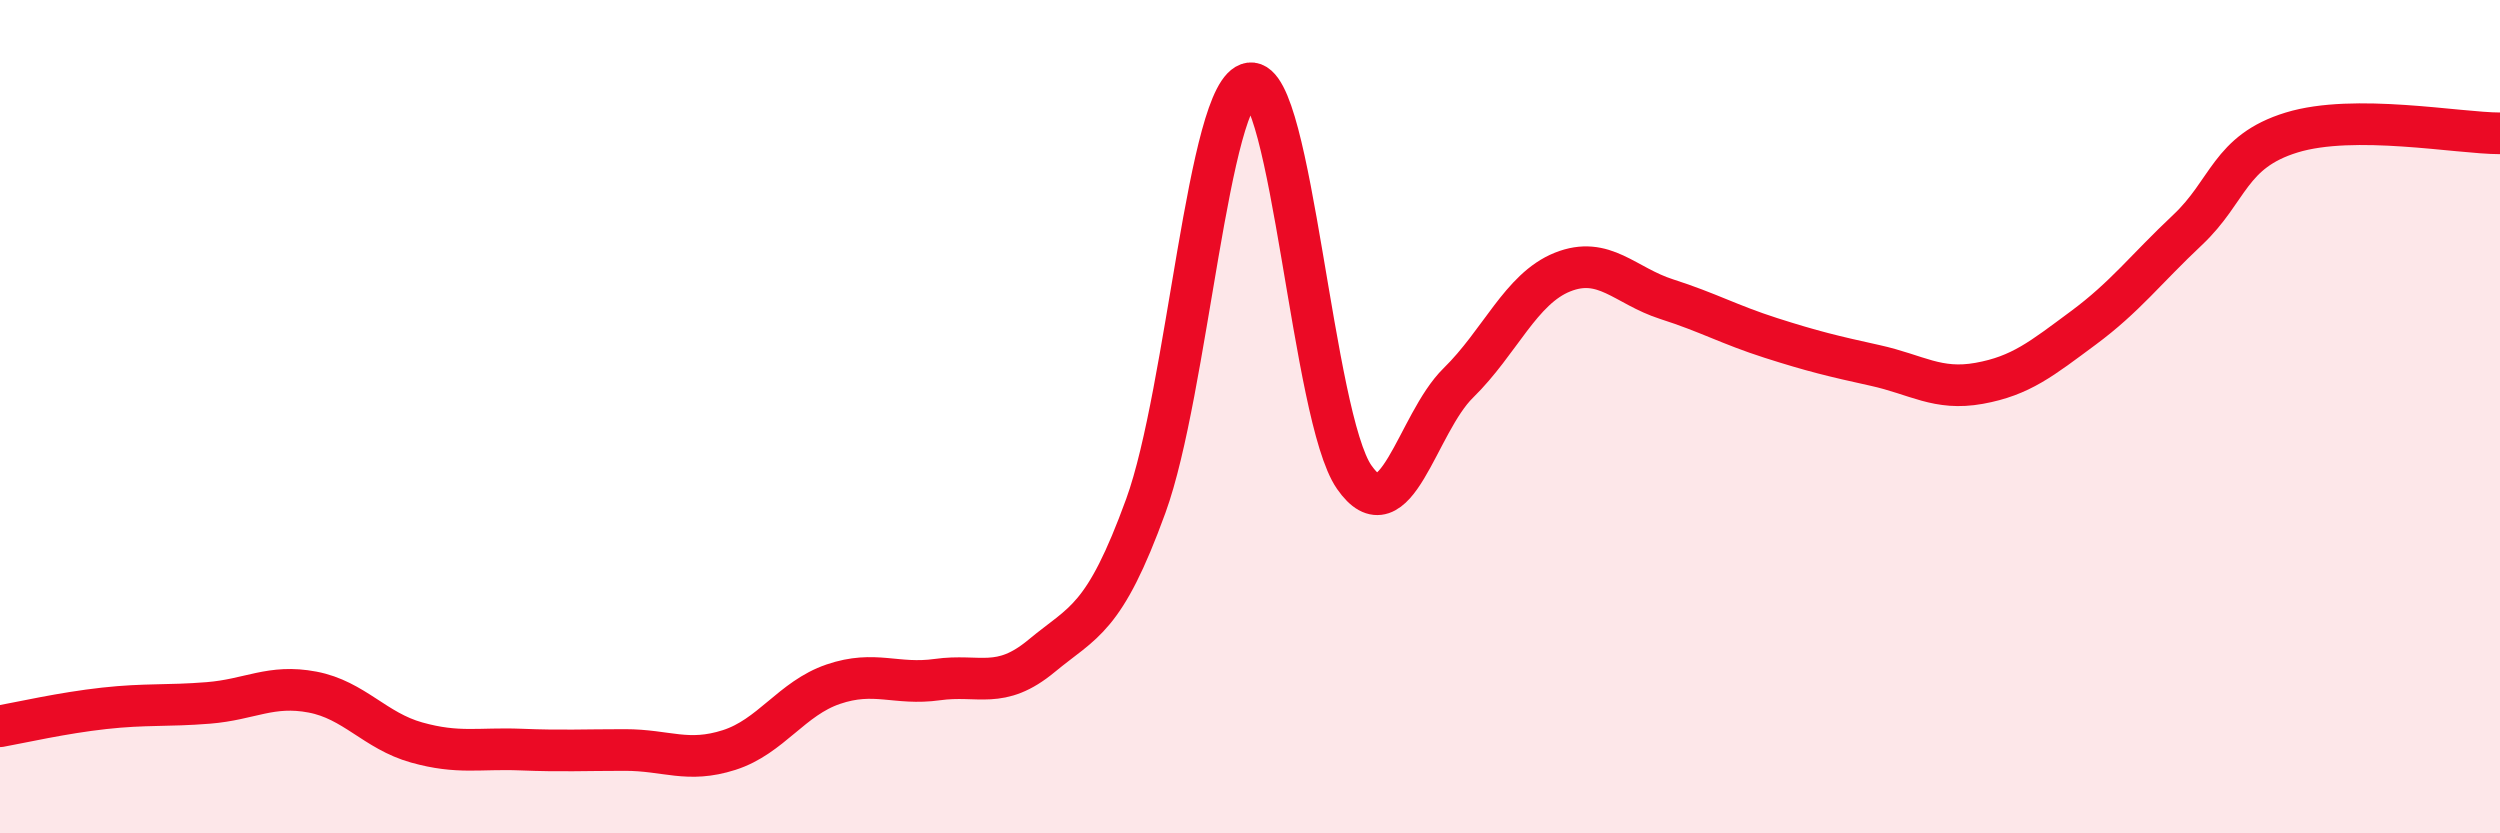 
    <svg width="60" height="20" viewBox="0 0 60 20" xmlns="http://www.w3.org/2000/svg">
      <path
        d="M 0,17.43 C 0.5,17.34 1.5,17.11 2.5,17 C 3.5,16.89 4,16.95 5,16.87 C 6,16.79 6.5,16.42 7.5,16.61 C 8.5,16.8 9,17.54 10,17.82 C 11,18.1 11.5,17.95 12.5,17.99 C 13.5,18.03 14,18 15,18 C 16,18 16.5,18.32 17.5,18 C 18.5,17.68 19,16.76 20,16.42 C 21,16.08 21.5,16.45 22.5,16.31 C 23.5,16.17 24,16.57 25,15.74 C 26,14.91 26.5,14.89 27.5,12.14 C 28.5,9.39 29,2.14 30,2 C 31,1.86 31.5,10.01 32.5,11.45 C 33.5,12.89 34,10.17 35,9.19 C 36,8.21 36.5,6.93 37.5,6.53 C 38.5,6.13 39,6.86 40,7.18 C 41,7.5 41.5,7.79 42.5,8.11 C 43.5,8.43 44,8.55 45,8.77 C 46,8.99 46.5,9.38 47.5,9.2 C 48.5,9.02 49,8.61 50,7.87 C 51,7.13 51.5,6.46 52.5,5.52 C 53.5,4.58 53.5,3.64 55,3.18 C 56.5,2.72 59,3.2 60,3.2L60 20L0 20Z"
        fill="#EB0A25"
        opacity="0.1"
        stroke-linecap="round"
        stroke-linejoin="round"
      />
      <path
        d="M 0,17.43 C 0.5,17.34 1.5,17.11 2.5,17 C 3.5,16.89 4,16.95 5,16.87 C 6,16.79 6.5,16.42 7.5,16.61 C 8.5,16.8 9,17.54 10,17.82 C 11,18.1 11.5,17.95 12.5,17.99 C 13.5,18.03 14,18 15,18 C 16,18 16.5,18.32 17.5,18 C 18.5,17.68 19,16.76 20,16.42 C 21,16.08 21.5,16.45 22.5,16.31 C 23.5,16.17 24,16.57 25,15.74 C 26,14.91 26.5,14.89 27.5,12.14 C 28.5,9.39 29,2.14 30,2 C 31,1.86 31.5,10.01 32.5,11.45 C 33.5,12.89 34,10.17 35,9.19 C 36,8.21 36.5,6.93 37.5,6.53 C 38.5,6.13 39,6.86 40,7.18 C 41,7.5 41.5,7.79 42.5,8.11 C 43.5,8.43 44,8.55 45,8.77 C 46,8.99 46.5,9.38 47.5,9.2 C 48.5,9.02 49,8.61 50,7.87 C 51,7.13 51.5,6.46 52.5,5.52 C 53.5,4.58 53.5,3.64 55,3.18 C 56.5,2.72 59,3.2 60,3.2"
        stroke="#EB0A25"
        stroke-width="1"
        fill="none"
        stroke-linecap="round"
        stroke-linejoin="round"
      />
    </svg>
  